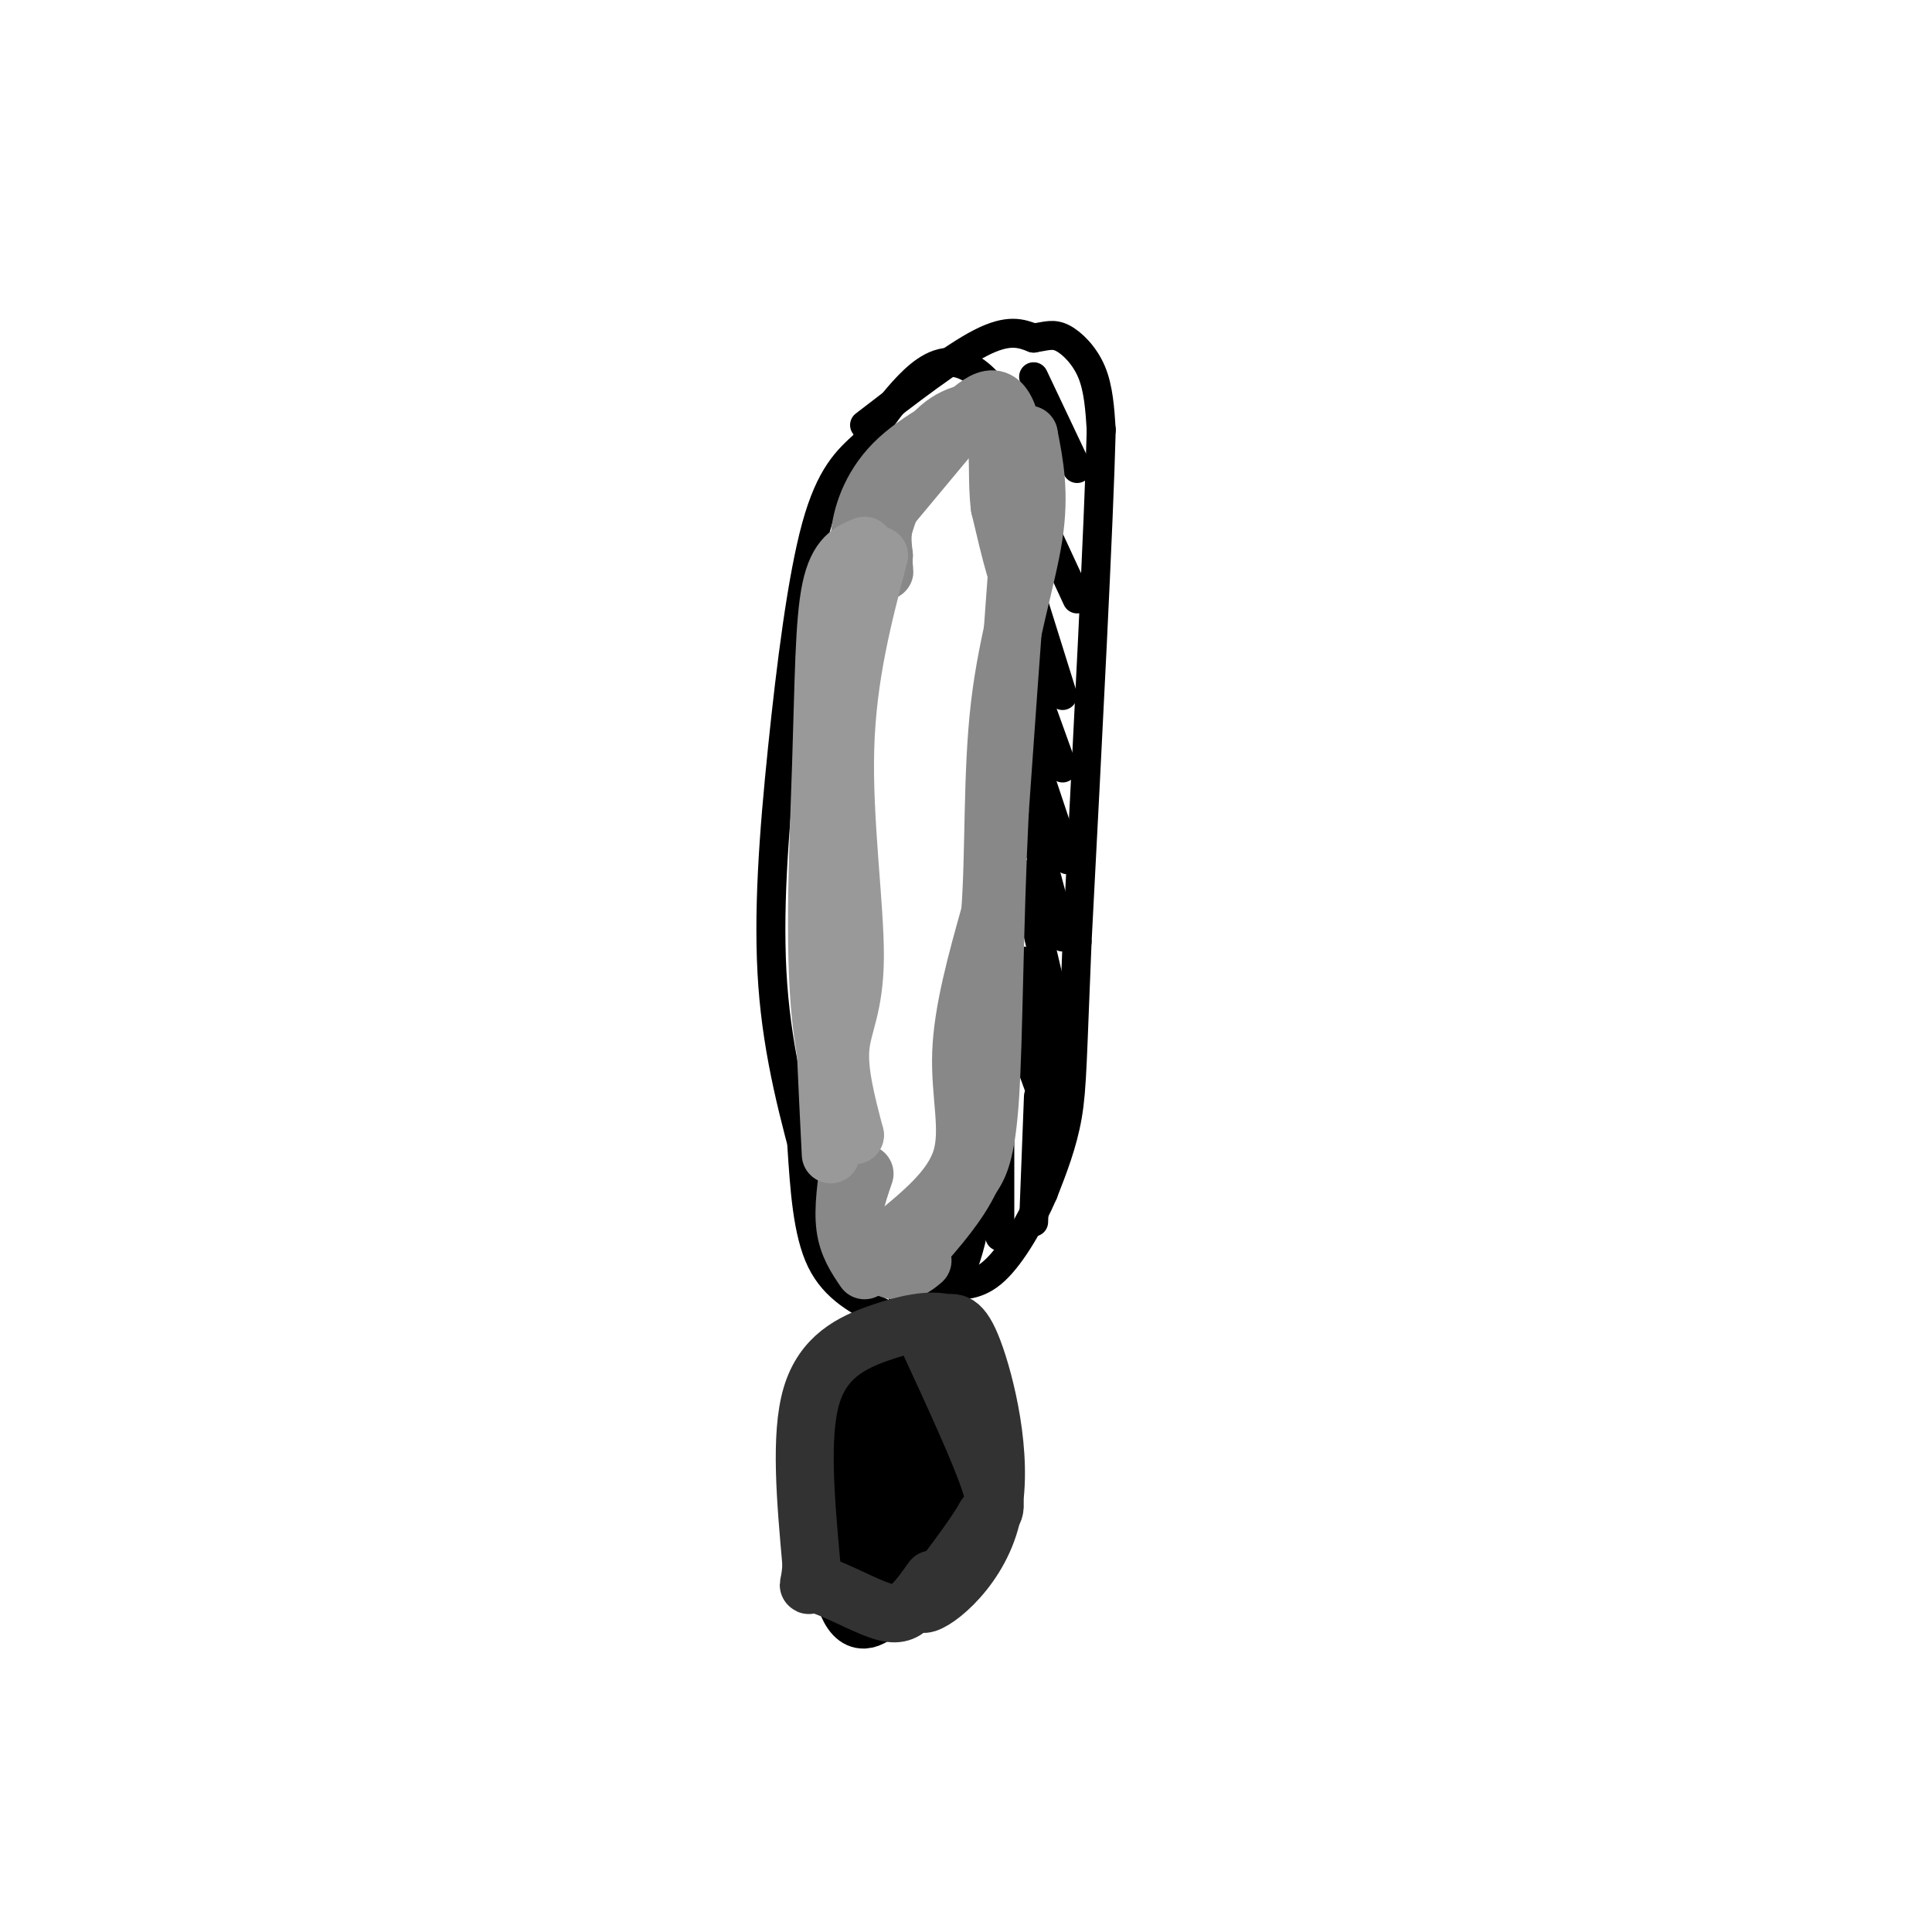 <svg viewBox='0 0 400 400' version='1.1' xmlns='http://www.w3.org/2000/svg' xmlns:xlink='http://www.w3.org/1999/xlink'><g fill='none' stroke='#000000' stroke-width='6' stroke-linecap='round' stroke-linejoin='round'><path d='M168,244c-3.458,-12.631 -6.917,-25.262 -8,-40c-1.083,-14.738 0.208,-31.583 2,-49c1.792,-17.417 4.083,-35.405 7,-46c2.917,-10.595 6.458,-13.798 10,-17'/><path d='M179,92c2.906,-4.678 5.171,-7.872 8,-11c2.829,-3.128 6.223,-6.188 10,-6c3.777,0.188 7.936,3.625 10,8c2.064,4.375 2.032,9.687 2,15'/><path d='M209,98c0.167,19.833 -0.417,61.917 -1,104'/><path d='M208,202c-0.289,21.378 -0.511,22.822 -2,25c-1.489,2.178 -4.244,5.089 -7,8'/><path d='M166,237c0.583,9.083 1.167,18.167 4,24c2.833,5.833 7.917,8.417 13,11'/><path d='M183,272c3.267,2.111 4.933,1.889 7,0c2.067,-1.889 4.533,-5.444 7,-9'/><path d='M205,230c-1.500,13.250 -3.000,26.500 -6,33c-3.000,6.500 -7.500,6.250 -12,6'/><path d='M179,88c9.083,-7.000 18.167,-14.000 24,-17c5.833,-3.000 8.417,-2.000 11,-1'/><path d='M214,70c2.726,-0.429 4.042,-1.000 6,0c1.958,1.000 4.560,3.571 6,7c1.440,3.429 1.720,7.714 2,12'/><path d='M228,89c-0.500,19.667 -2.750,62.833 -5,106'/><path d='M223,195c-1.000,23.778 -1.000,30.222 -2,36c-1.000,5.778 -3.000,10.889 -5,16'/><path d='M216,247c-2.556,5.911 -6.444,12.689 -10,16c-3.556,3.311 -6.778,3.156 -10,3'/><path d='M214,78c0.000,0.000 9.000,19.000 9,19'/><path d='M210,96c0.000,0.000 13.000,28.000 13,28'/><path d='M210,112c0.000,0.000 10.000,32.000 10,32'/><path d='M211,134c0.000,0.000 9.000,25.000 9,25'/><path d='M212,151c0.000,0.000 9.000,27.000 9,27'/><path d='M212,164c0.000,0.000 8.000,30.000 8,30'/><path d='M212,181c0.000,0.000 8.000,34.000 8,34'/><path d='M212,199c0.000,0.000 7.000,27.000 7,27'/><path d='M210,211c0.000,0.000 8.000,22.000 8,22'/><path d='M215,227c0.000,0.000 -1.000,26.000 -1,26'/><path d='M207,234c0.000,0.000 0.000,22.000 0,22'/></g>
<g fill='none' stroke='#888888' stroke-width='12' stroke-linecap='round' stroke-linejoin='round'><path d='M185,256c6.044,-4.956 12.089,-9.911 14,-16c1.911,-6.089 -0.311,-13.311 0,-22c0.311,-8.689 3.156,-18.844 6,-29'/><path d='M205,189c0.952,-12.381 0.333,-28.833 2,-43c1.667,-14.167 5.619,-26.048 7,-35c1.381,-8.952 0.190,-14.976 -1,-21'/><path d='M213,90c-1.167,9.500 -3.583,43.750 -6,78'/><path d='M207,168c-1.200,24.489 -1.200,46.711 -2,59c-0.800,12.289 -2.400,14.644 -4,17'/><path d='M201,244c-2.500,5.333 -6.750,10.167 -11,15'/><path d='M190,259c-2.167,2.333 -2.083,0.667 -2,-1'/><path d='M187,258c0.000,0.000 0.100,0.100 0.1,0.1'/><path d='M179,243c-1.600,4.667 -3.200,9.333 -2,13c1.200,3.667 5.200,6.333 8,7c2.800,0.667 4.400,-0.667 6,-2'/><path d='M177,242c-0.500,4.417 -1.000,8.833 0,12c1.000,3.167 3.500,5.083 6,7'/><path d='M176,240c-0.750,5.083 -1.500,10.167 -1,14c0.500,3.833 2.250,6.417 4,9'/><path d='M181,109c0.000,0.000 20.000,-24.000 20,-24'/><path d='M201,85c4.952,-4.262 7.333,-2.917 9,6c1.667,8.917 2.619,25.405 2,29c-0.619,3.595 -2.810,-5.702 -5,-15'/><path d='M207,105c-0.716,-5.319 -0.006,-11.116 -1,-15c-0.994,-3.884 -3.691,-5.853 -8,-3c-4.309,2.853 -10.231,10.530 -13,16c-2.769,5.470 -2.384,8.735 -2,12'/><path d='M183,115c-0.188,2.794 0.341,3.780 0,3c-0.341,-0.780 -1.553,-3.325 0,-9c1.553,-5.675 5.872,-14.478 10,-19c4.128,-4.522 8.064,-4.761 12,-5'/><path d='M205,85c2.167,-1.167 1.583,-1.583 1,-2'/><path d='M206,83c-8.044,4.000 -16.089,8.000 -21,13c-4.911,5.000 -6.689,11.000 -7,15c-0.311,4.000 0.844,6.000 2,8'/></g>
<g fill='none' stroke='#999999' stroke-width='12' stroke-linecap='round' stroke-linejoin='round'><path d='M182,115c-3.292,12.500 -6.583,25.000 -7,40c-0.417,15.000 2.042,32.500 2,43c-0.042,10.500 -2.583,14.000 -3,19c-0.417,5.000 1.292,11.500 3,18'/><path d='M177,235c-1.112,0.016 -5.391,-8.944 -7,-24c-1.609,-15.056 -0.549,-36.207 0,-53c0.549,-16.793 0.585,-29.226 2,-36c1.415,-6.774 4.207,-7.887 7,-9'/><path d='M179,113c-0.733,4.733 -6.067,21.067 -8,44c-1.933,22.933 -0.467,52.467 1,82'/></g>
<g fill='none' stroke='#000000' stroke-width='12' stroke-linecap='round' stroke-linejoin='round'><path d='M183,299c-2.250,4.333 -4.500,8.667 -5,12c-0.500,3.333 0.750,5.667 2,8'/><path d='M180,319c1.940,3.179 5.792,7.125 9,7c3.208,-0.125 5.774,-4.321 7,-8c1.226,-3.679 1.113,-6.839 1,-10'/><path d='M197,308c-1.504,-5.783 -5.764,-15.241 -8,-21c-2.236,-5.759 -2.448,-7.820 -3,0c-0.552,7.820 -1.443,25.520 -1,34c0.443,8.480 2.222,7.740 4,7'/><path d='M189,328c1.218,-3.976 2.263,-17.416 2,-25c-0.263,-7.584 -1.833,-9.311 -3,-11c-1.167,-1.689 -1.929,-3.339 -5,-4c-3.071,-0.661 -8.449,-0.332 -10,4c-1.551,4.332 0.724,12.666 3,21'/><path d='M185,285c-3.167,2.286 -6.333,4.571 -9,6c-2.667,1.429 -4.833,2.000 -5,10c-0.167,8.000 1.667,23.429 4,30c2.333,6.571 5.167,4.286 8,2'/><path d='M183,333c2.679,-0.469 5.378,-2.641 7,-9c1.622,-6.359 2.167,-16.904 2,-24c-0.167,-7.096 -1.048,-10.742 -3,-12c-1.952,-1.258 -4.976,-0.129 -8,1'/></g>
<g fill='none' stroke='#323232' stroke-width='12' stroke-linecap='round' stroke-linejoin='round'><path d='M192,277c5.500,11.917 11.000,23.833 13,30c2.000,6.167 0.500,6.583 -1,7'/><path d='M204,314c-2.333,4.167 -7.667,11.083 -13,18'/><path d='M191,332c1.262,0.881 10.917,-5.917 14,-17c3.083,-11.083 -0.405,-26.452 -3,-34c-2.595,-7.548 -4.298,-7.274 -6,-7'/><path d='M196,274c-3.262,-0.988 -8.417,0.042 -14,2c-5.583,1.958 -11.595,4.845 -14,13c-2.405,8.155 -1.202,21.577 0,35'/><path d='M168,324c-0.405,6.037 -1.418,3.628 1,4c2.418,0.372 8.266,3.523 12,5c3.734,1.477 5.352,1.279 7,0c1.648,-1.279 3.324,-3.640 5,-6'/></g>
</svg>